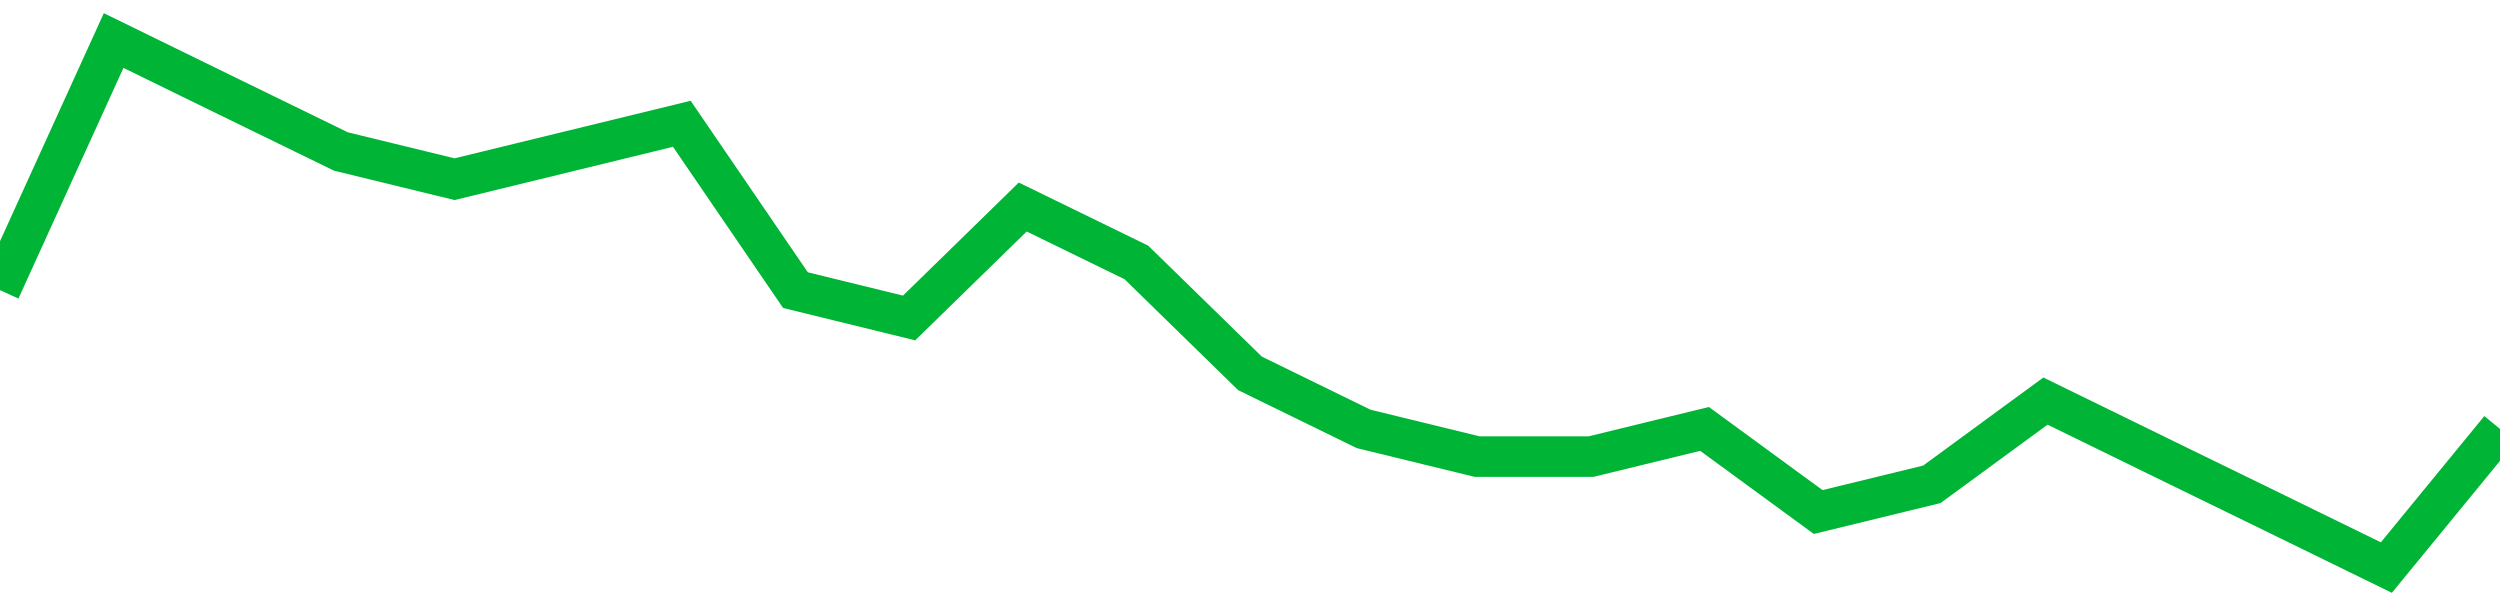 <!-- Generated with https://github.com/jxxe/sparkline/ --><svg viewBox="0 0 185 45" class="sparkline" xmlns="http://www.w3.org/2000/svg"><path class="sparkline--fill" d="M 0 21.47 L 0 21.47 L 8.409 3 L 16.818 7.11 L 25.227 11.21 L 33.636 13.26 L 42.045 11.21 L 50.455 9.16 L 58.864 21.47 L 67.273 23.53 L 75.682 15.32 L 84.091 19.42 L 92.5 27.63 L 100.909 31.74 L 109.318 33.79 L 117.727 33.79 L 126.136 31.74 L 134.545 37.89 L 142.955 35.84 L 151.364 29.68 L 159.773 33.79 L 168.182 37.89 L 176.591 42 L 185 31.74 V 45 L 0 45 Z" stroke="none" fill="none" ></path><path class="sparkline--line" d="M 0 21.47 L 0 21.47 L 8.409 3 L 16.818 7.11 L 25.227 11.21 L 33.636 13.26 L 42.045 11.21 L 50.455 9.16 L 58.864 21.47 L 67.273 23.53 L 75.682 15.32 L 84.091 19.42 L 92.5 27.63 L 100.909 31.74 L 109.318 33.79 L 117.727 33.79 L 126.136 31.74 L 134.545 37.89 L 142.955 35.84 L 151.364 29.68 L 159.773 33.79 L 168.182 37.89 L 176.591 42 L 185 31.74" fill="none" stroke-width="3" stroke="#00B436" ></path></svg>